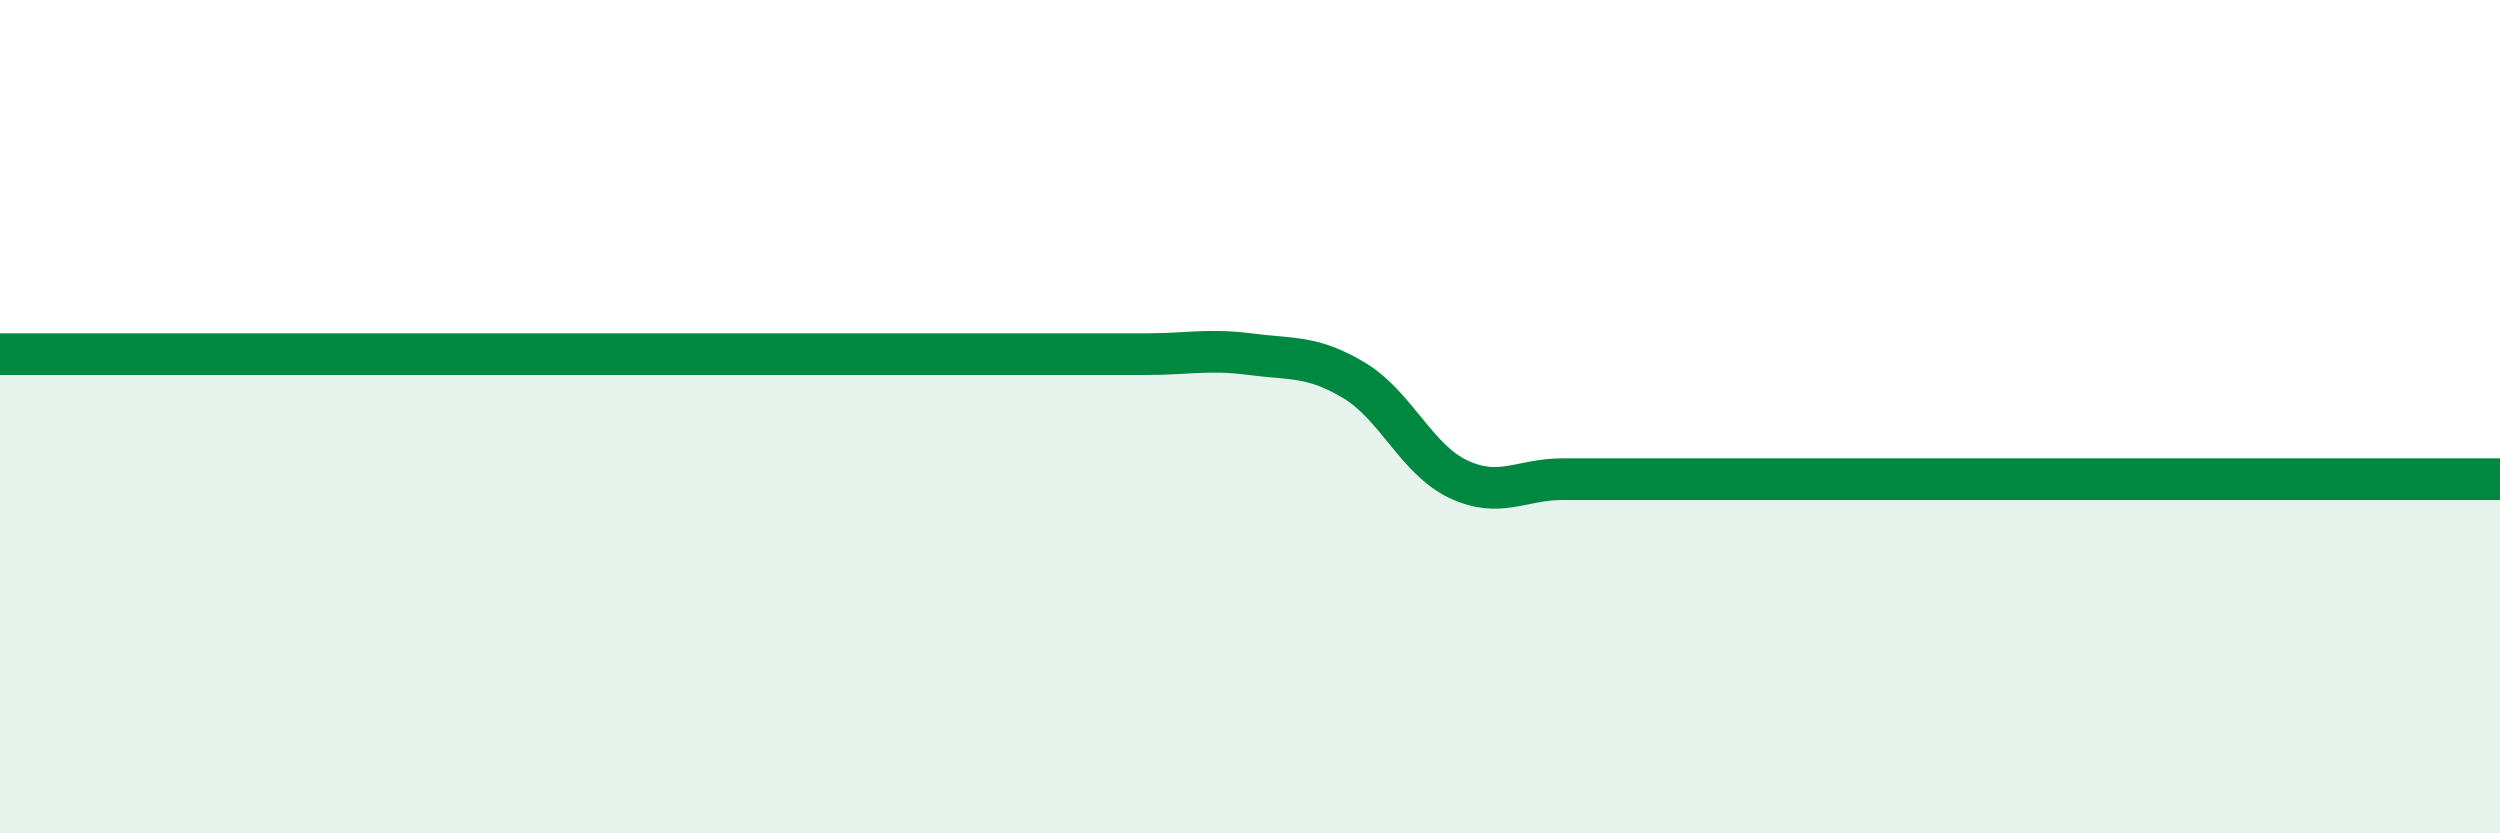 
    <svg width="60" height="20" viewBox="0 0 60 20" xmlns="http://www.w3.org/2000/svg">
      <path
        d="M 0,8.5 C 0.5,8.5 1.5,8.5 2.5,8.5 C 3.5,8.5 4,8.5 5,8.5 C 6,8.5 6.5,8.5 7.5,8.5 C 8.5,8.5 9,8.5 10,8.5 C 11,8.5 11.5,8.5 12.5,8.5 C 13.5,8.5 14,8.5 15,8.5 C 16,8.5 16.5,8.5 17.5,8.5 C 18.5,8.5 19,8.5 20,8.5 C 21,8.5 21.5,8.5 22.5,8.5 C 23.5,8.5 24,8.5 25,8.5 C 26,8.5 26.5,8.5 27.5,8.5 C 28.5,8.5 29,8.37 30,8.5 C 31,8.63 31.5,8.53 32.5,9.13 C 33.5,9.73 34,11.03 35,11.5 C 36,11.97 36.5,11.5 37.5,11.5 C 38.5,11.5 39,11.5 40,11.5 C 41,11.5 41.5,11.5 42.5,11.5 C 43.5,11.5 44,11.5 45,11.5 C 46,11.5 46.5,11.5 47.5,11.5 C 48.5,11.5 49,11.5 50,11.5 C 51,11.5 51.5,11.5 52.5,11.5 C 53.5,11.5 53.5,11.5 55,11.5 C 56.5,11.5 59,11.5 60,11.5L60 20L0 20Z"
        fill="#008740"
        opacity="0.1"
        stroke-linecap="round"
        stroke-linejoin="round"
      />
      <path
        d="M 0,8.5 C 0.5,8.5 1.5,8.5 2.5,8.5 C 3.5,8.5 4,8.5 5,8.5 C 6,8.5 6.5,8.5 7.5,8.5 C 8.5,8.5 9,8.5 10,8.5 C 11,8.5 11.5,8.5 12.5,8.5 C 13.5,8.5 14,8.5 15,8.5 C 16,8.5 16.5,8.5 17.5,8.5 C 18.5,8.5 19,8.5 20,8.5 C 21,8.5 21.5,8.5 22.5,8.5 C 23.5,8.5 24,8.5 25,8.5 C 26,8.5 26.5,8.5 27.5,8.5 C 28.5,8.5 29,8.37 30,8.5 C 31,8.63 31.5,8.53 32.5,9.13 C 33.5,9.73 34,11.03 35,11.5 C 36,11.97 36.5,11.5 37.5,11.5 C 38.5,11.5 39,11.5 40,11.5 C 41,11.5 41.5,11.5 42.5,11.5 C 43.5,11.5 44,11.5 45,11.5 C 46,11.5 46.5,11.5 47.5,11.5 C 48.5,11.5 49,11.5 50,11.5 C 51,11.5 51.5,11.5 52.5,11.5 C 53.5,11.5 53.5,11.5 55,11.5 C 56.5,11.5 59,11.5 60,11.5"
        stroke="#008740"
        stroke-width="1"
        fill="none"
        stroke-linecap="round"
        stroke-linejoin="round"
      />
    </svg>
  